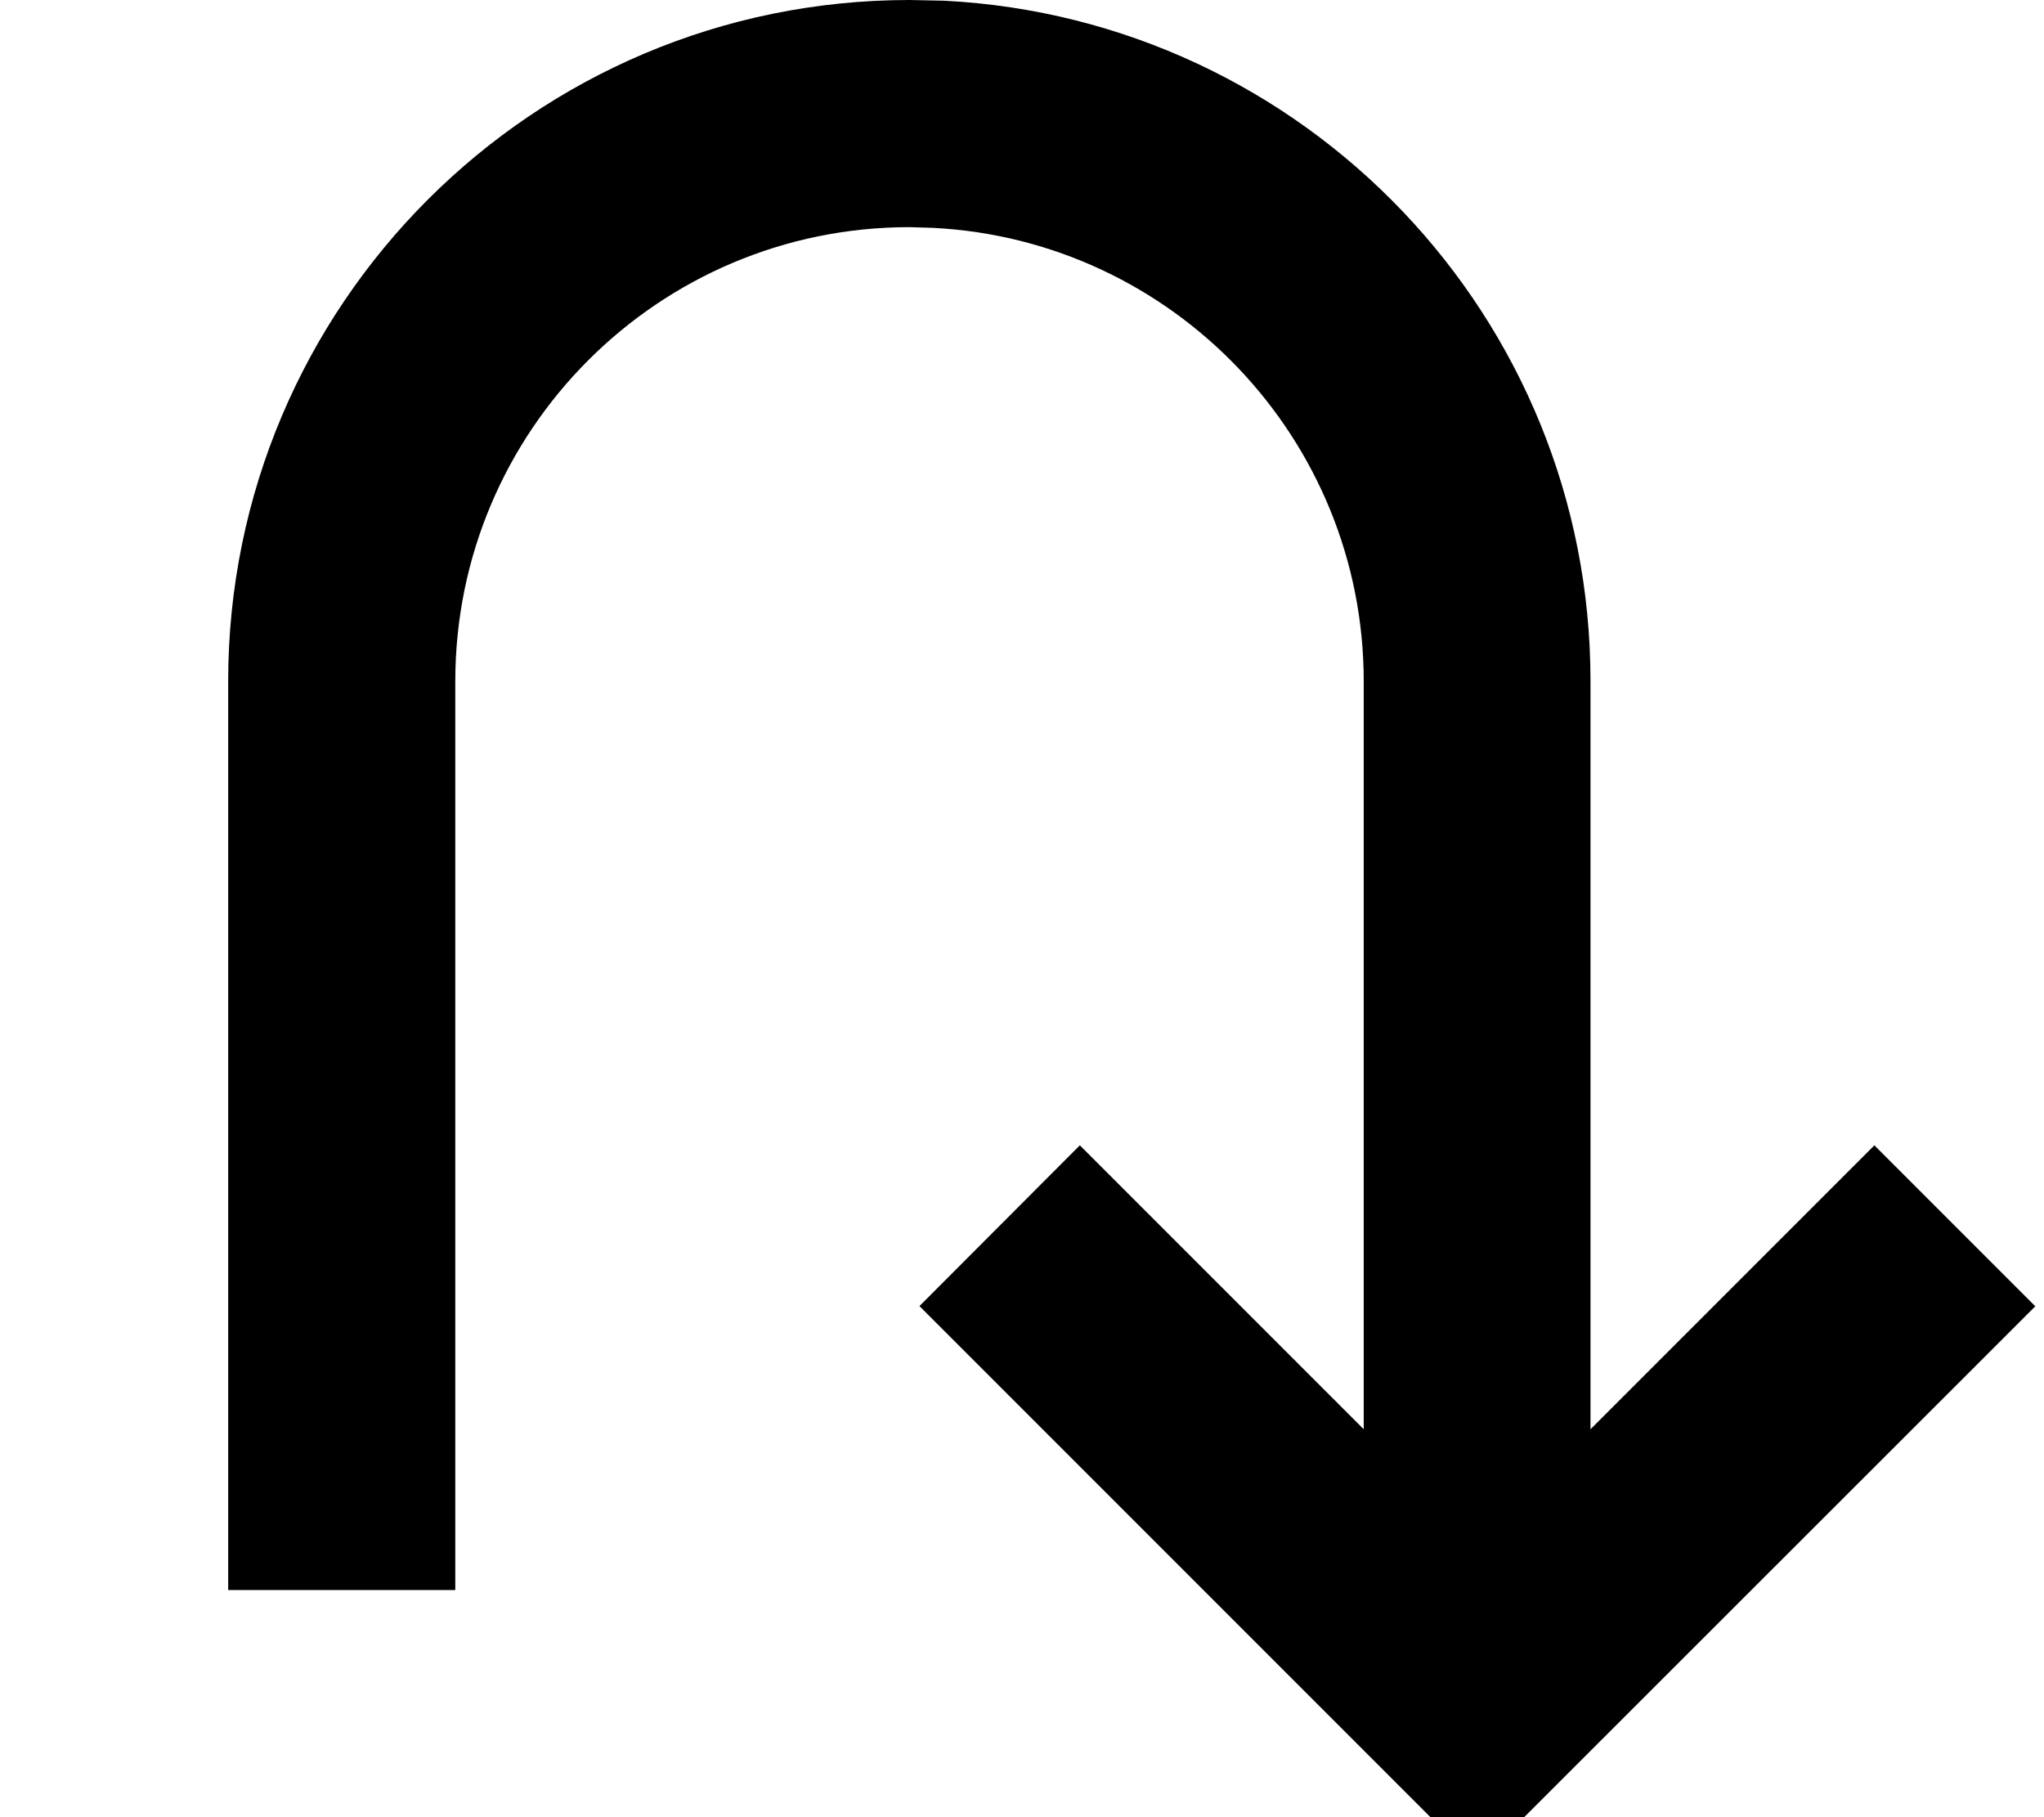 <svg xmlns="http://www.w3.org/2000/svg" viewBox="0 0 576 512"><!--! Font Awesome Pro 7.0.0 by @fontawesome - https://fontawesome.com License - https://fontawesome.com/license (Commercial License) Copyright 2025 Fonticons, Inc. --><path fill="currentColor" d="M573.5 368l-45.3-45.3-80 80 0-210.7C448.3 89.3 367.6 5.4 266.1 .2L256.3 0c-106 0-192 86-192 192l0 256 64 0 0-256c0-70.7 57.3-128 128-128l6.6 .2c67.6 3.4 121.4 59.4 121.4 127.8l0 210.7-80-80-45.2 45.3 157.2 157.2 157.3-157.2z"/></svg>